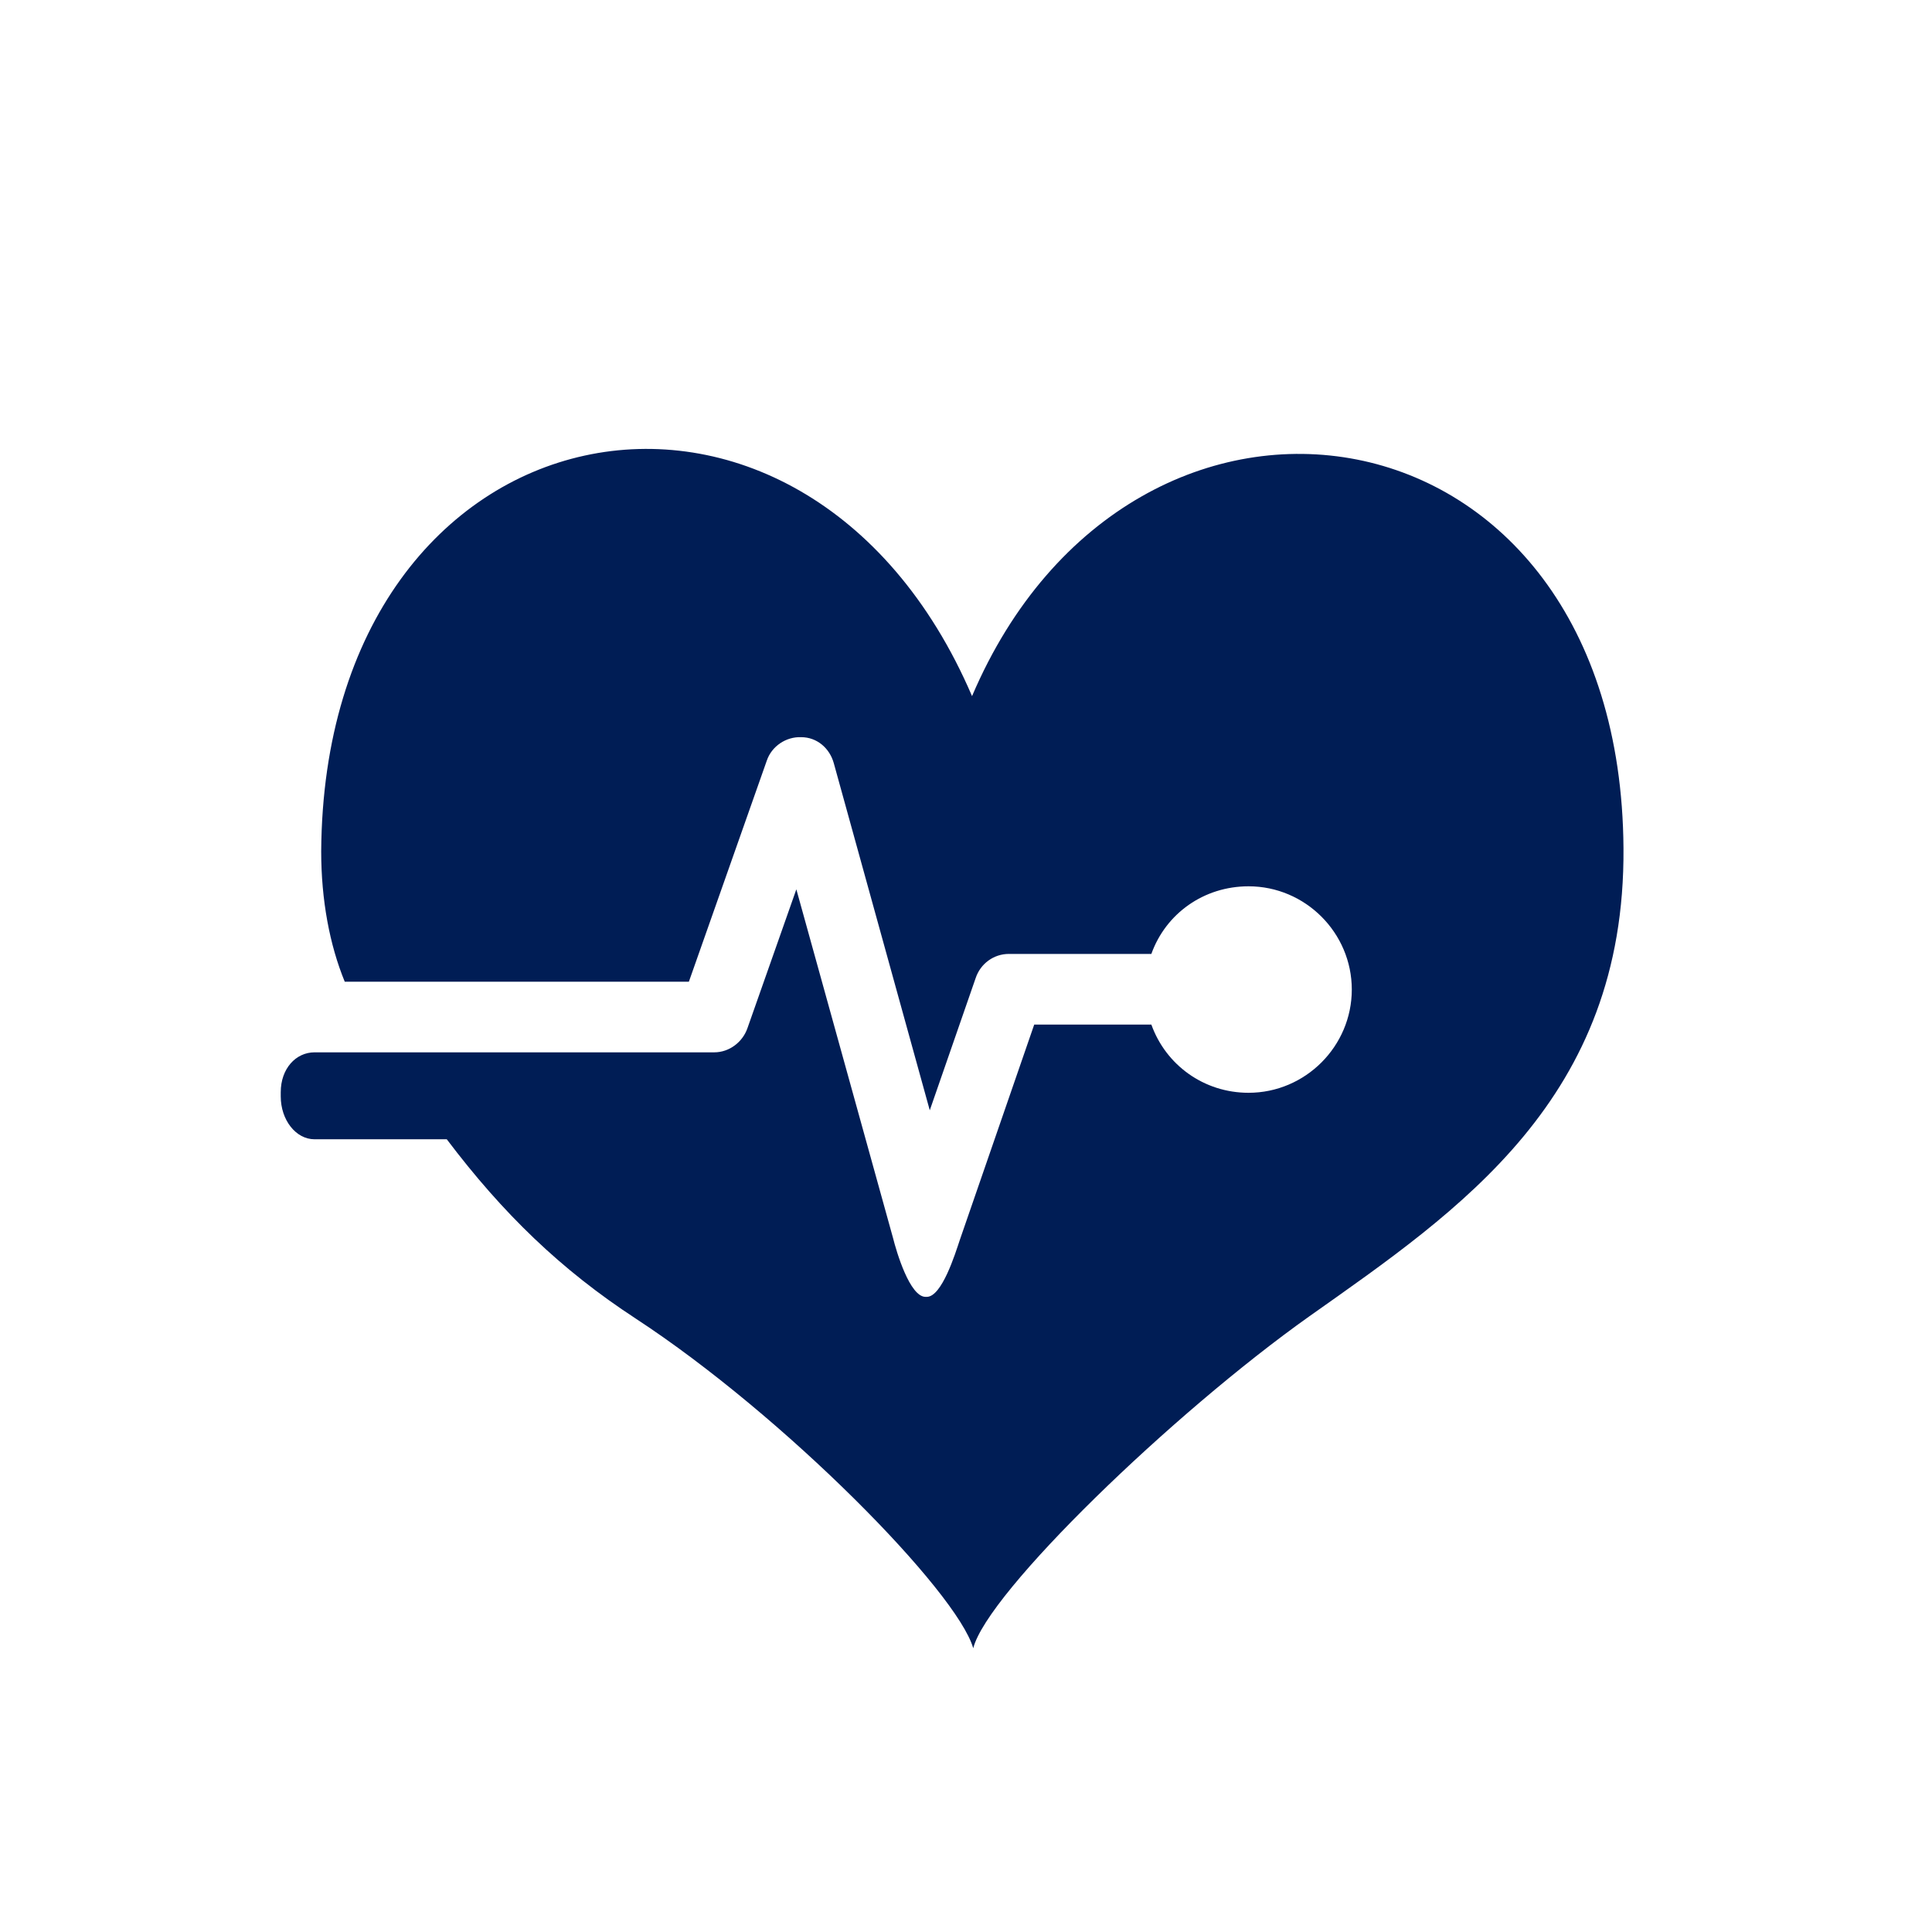 <svg width="32" height="32" viewBox="0 0 32 32" fill="none" xmlns="http://www.w3.org/2000/svg">
<path fill-rule="evenodd" clip-rule="evenodd" d="M16.1 11.53C13.31 5.03 5.37 6.55 5.32 14.1C5.32 14.91 5.46 15.65 5.71 16.26H11.41L12.7 12.6C12.78 12.36 13.02 12.2 13.27 12.21C13.53 12.21 13.74 12.39 13.81 12.64L15.4 18.39L16.16 16.2C16.24 15.96 16.46 15.8 16.71 15.8H19.07C19.31 15.13 19.94 14.68 20.68 14.68C21.62 14.68 22.39 15.45 22.39 16.39C22.39 17.33 21.62 18.1 20.68 18.1C19.94 18.1 19.31 17.64 19.07 16.97H17.13L15.9 20.53C15.82 20.77 15.6 21.48 15.35 21.48C15.35 21.48 15.34 21.48 15.33 21.48C15.07 21.48 14.85 20.74 14.79 20.5L13.19 14.73L12.38 17.03C12.3 17.26 12.08 17.43 11.83 17.43H5.21C4.9 17.43 4.65 17.7 4.65 18.09V18.16C4.65 18.55 4.9 18.87 5.21 18.87H7.4C8.33 20.1 9.29 21.03 10.53 21.84C12.99 23.45 15.85 26.36 16.12 27.3C16.35 26.38 19.42 23.41 21.69 21.8C24.18 20.04 26.92 18.2 26.89 14.05C26.84 6.48 18.76 5.29 16.1 11.53Z" fill="#001D55"/>
</svg>
